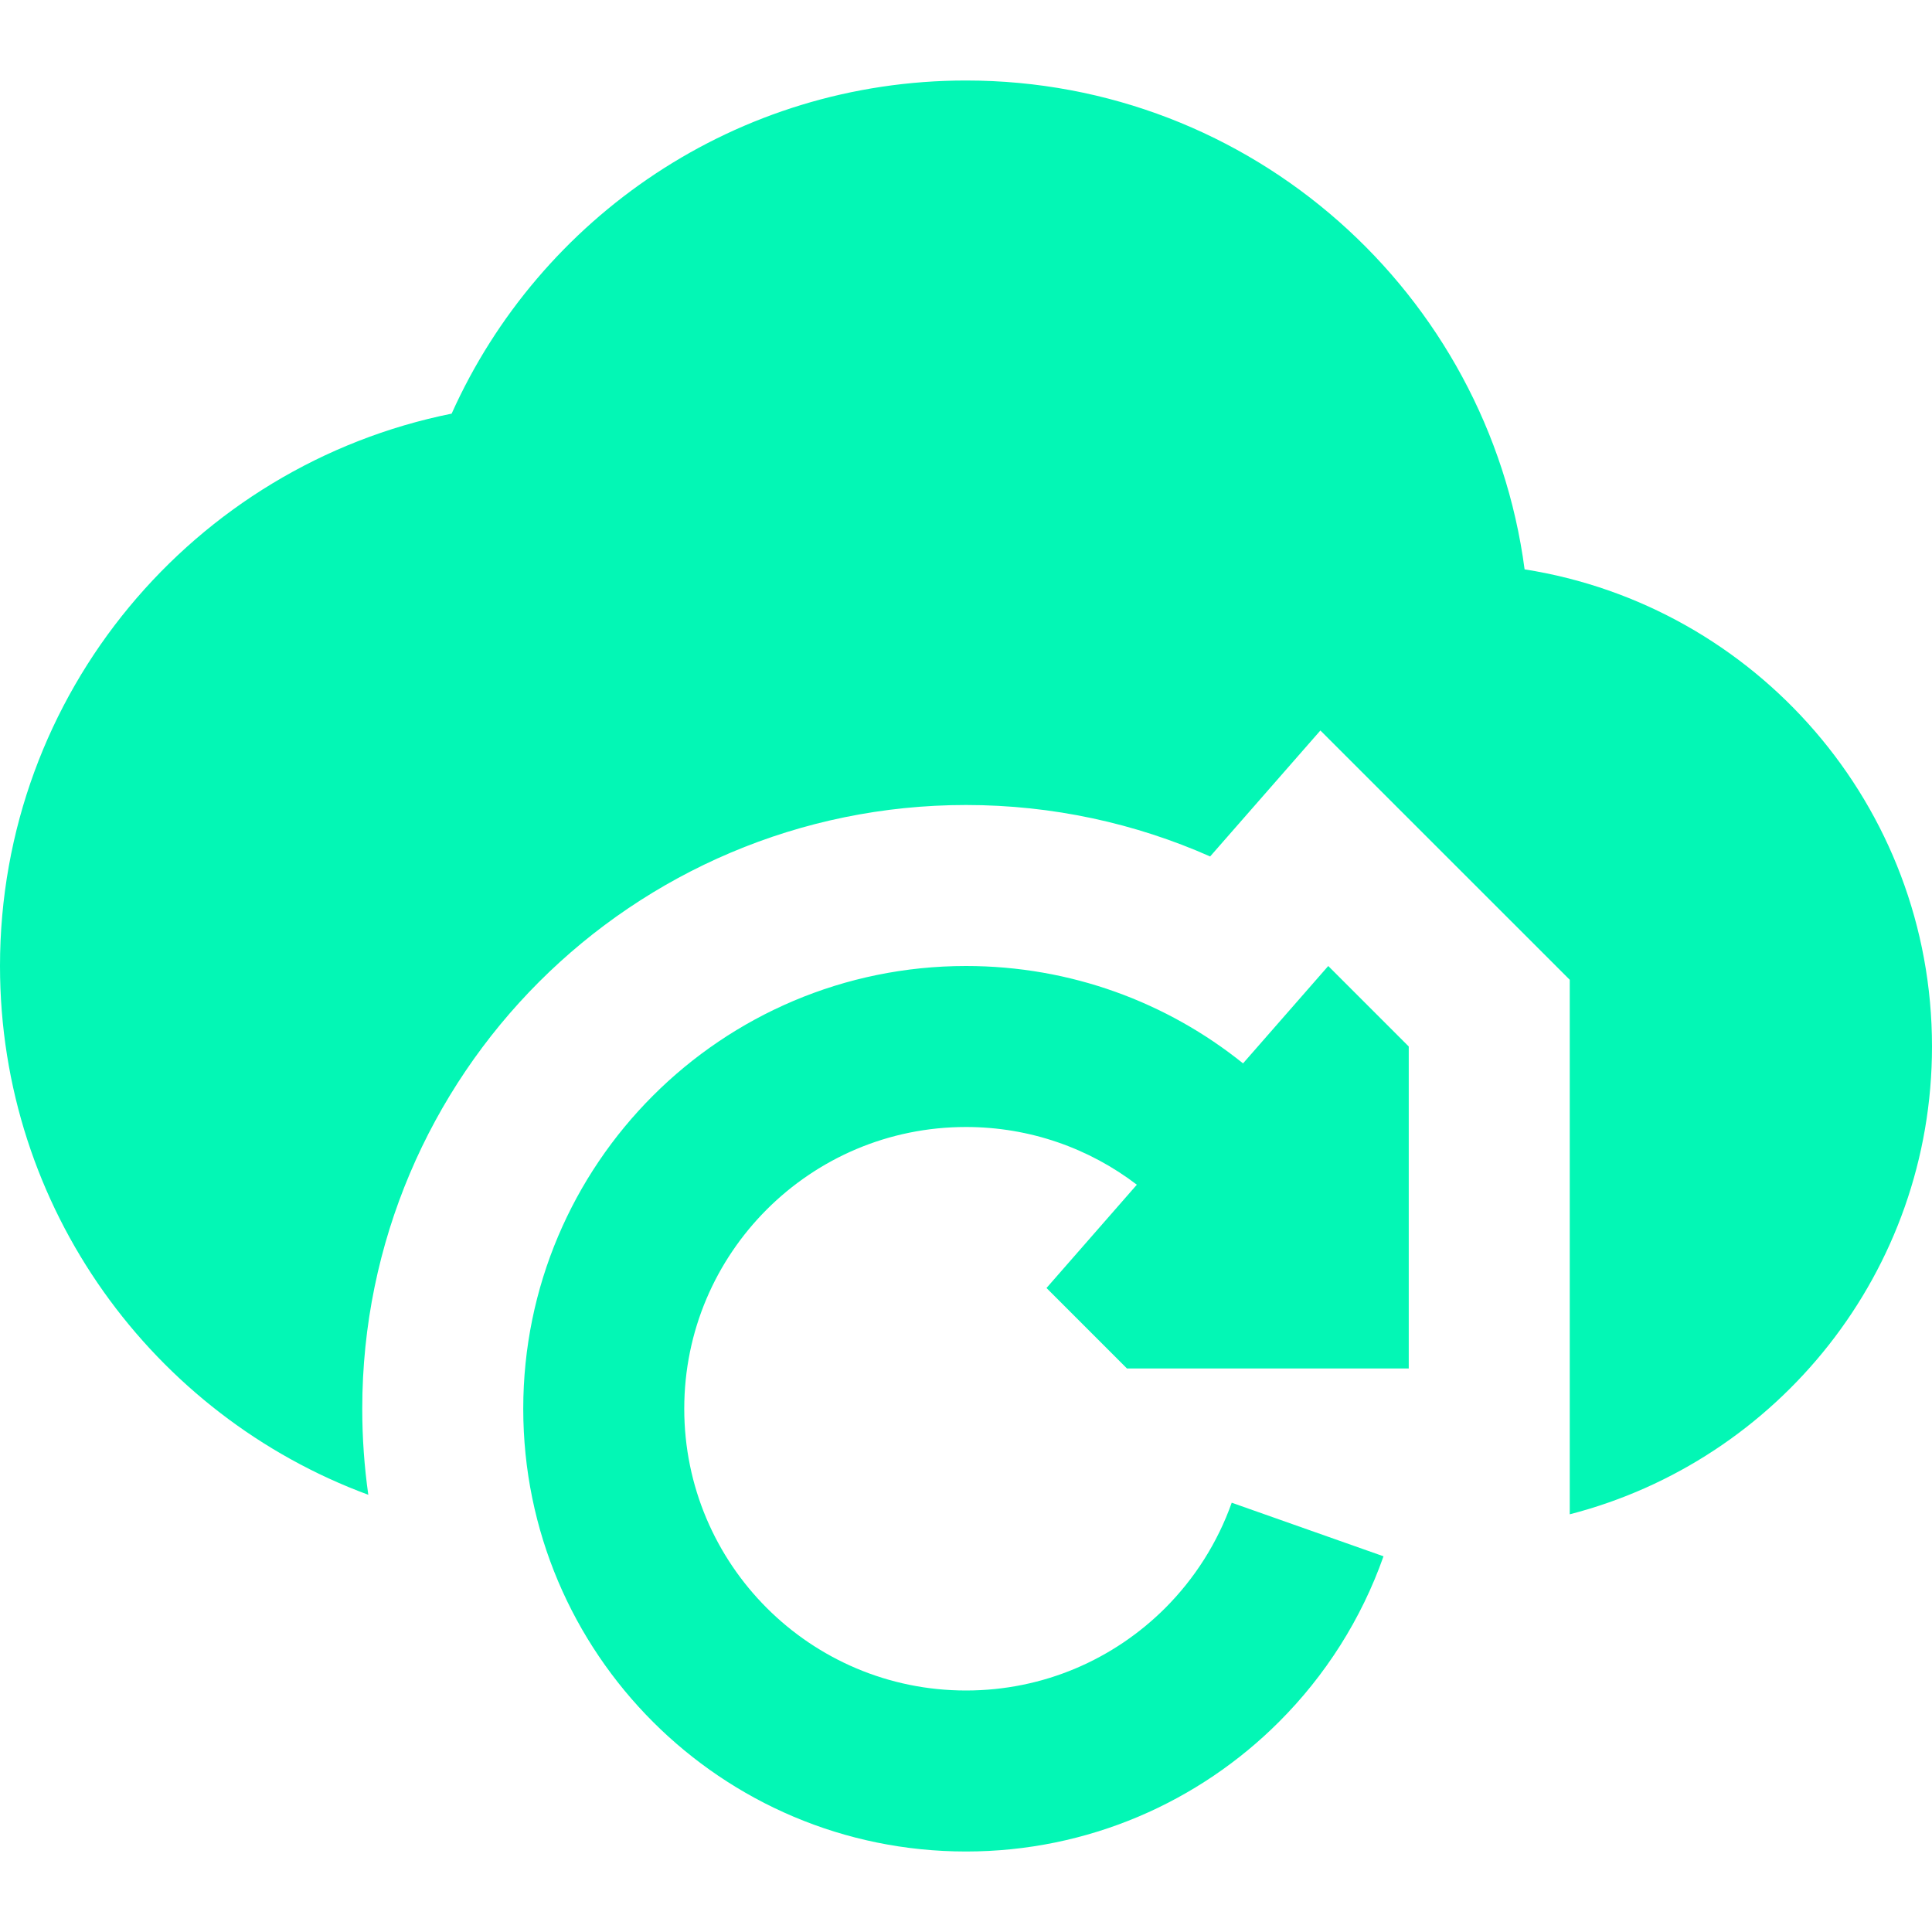 <svg width="30" height="30" viewBox="0 0 30 30" fill="none" xmlns="http://www.w3.org/2000/svg">
<path fill-rule="evenodd" clip-rule="evenodd" d="M15 1.25C11.44 1.25 8.38 3.375 7.013 6.423C3.012 7.229 0 10.762 0 15C0 18.767 2.381 21.978 5.719 23.211C5.657 22.775 5.625 22.328 5.625 21.875C5.625 19.287 6.679 16.938 8.371 15.246C10.063 13.554 12.412 12.5 15 12.5C16.348 12.5 17.632 12.786 18.791 13.299L20.503 11.343L24.375 15.214V23.514C27.61 22.681 30 19.745 30 16.25C30 12.507 27.259 9.405 23.674 8.841C23.107 4.557 19.44 1.25 15 1.25ZM16.25 20L17.5 21.25H21.875V16.25L20.625 15L19.302 16.512C18.125 15.566 16.629 15 15 15C13.102 15 11.381 15.771 10.139 17.014C8.896 18.256 8.125 19.977 8.125 21.875C8.125 25.672 11.203 28.75 15 28.75C16.898 28.75 18.619 27.979 19.861 26.736C20.578 26.02 21.138 25.145 21.483 24.166L19.126 23.334C18.907 23.953 18.551 24.511 18.094 24.969C17.3 25.762 16.209 26.25 15 26.25C12.584 26.25 10.625 24.291 10.625 21.875C10.625 20.666 11.113 19.575 11.906 18.781C12.7 17.988 13.791 17.5 15 17.5C15.997 17.5 16.917 17.834 17.653 18.396L16.25 20Z" fill="#03F7B5"/>
</svg>

